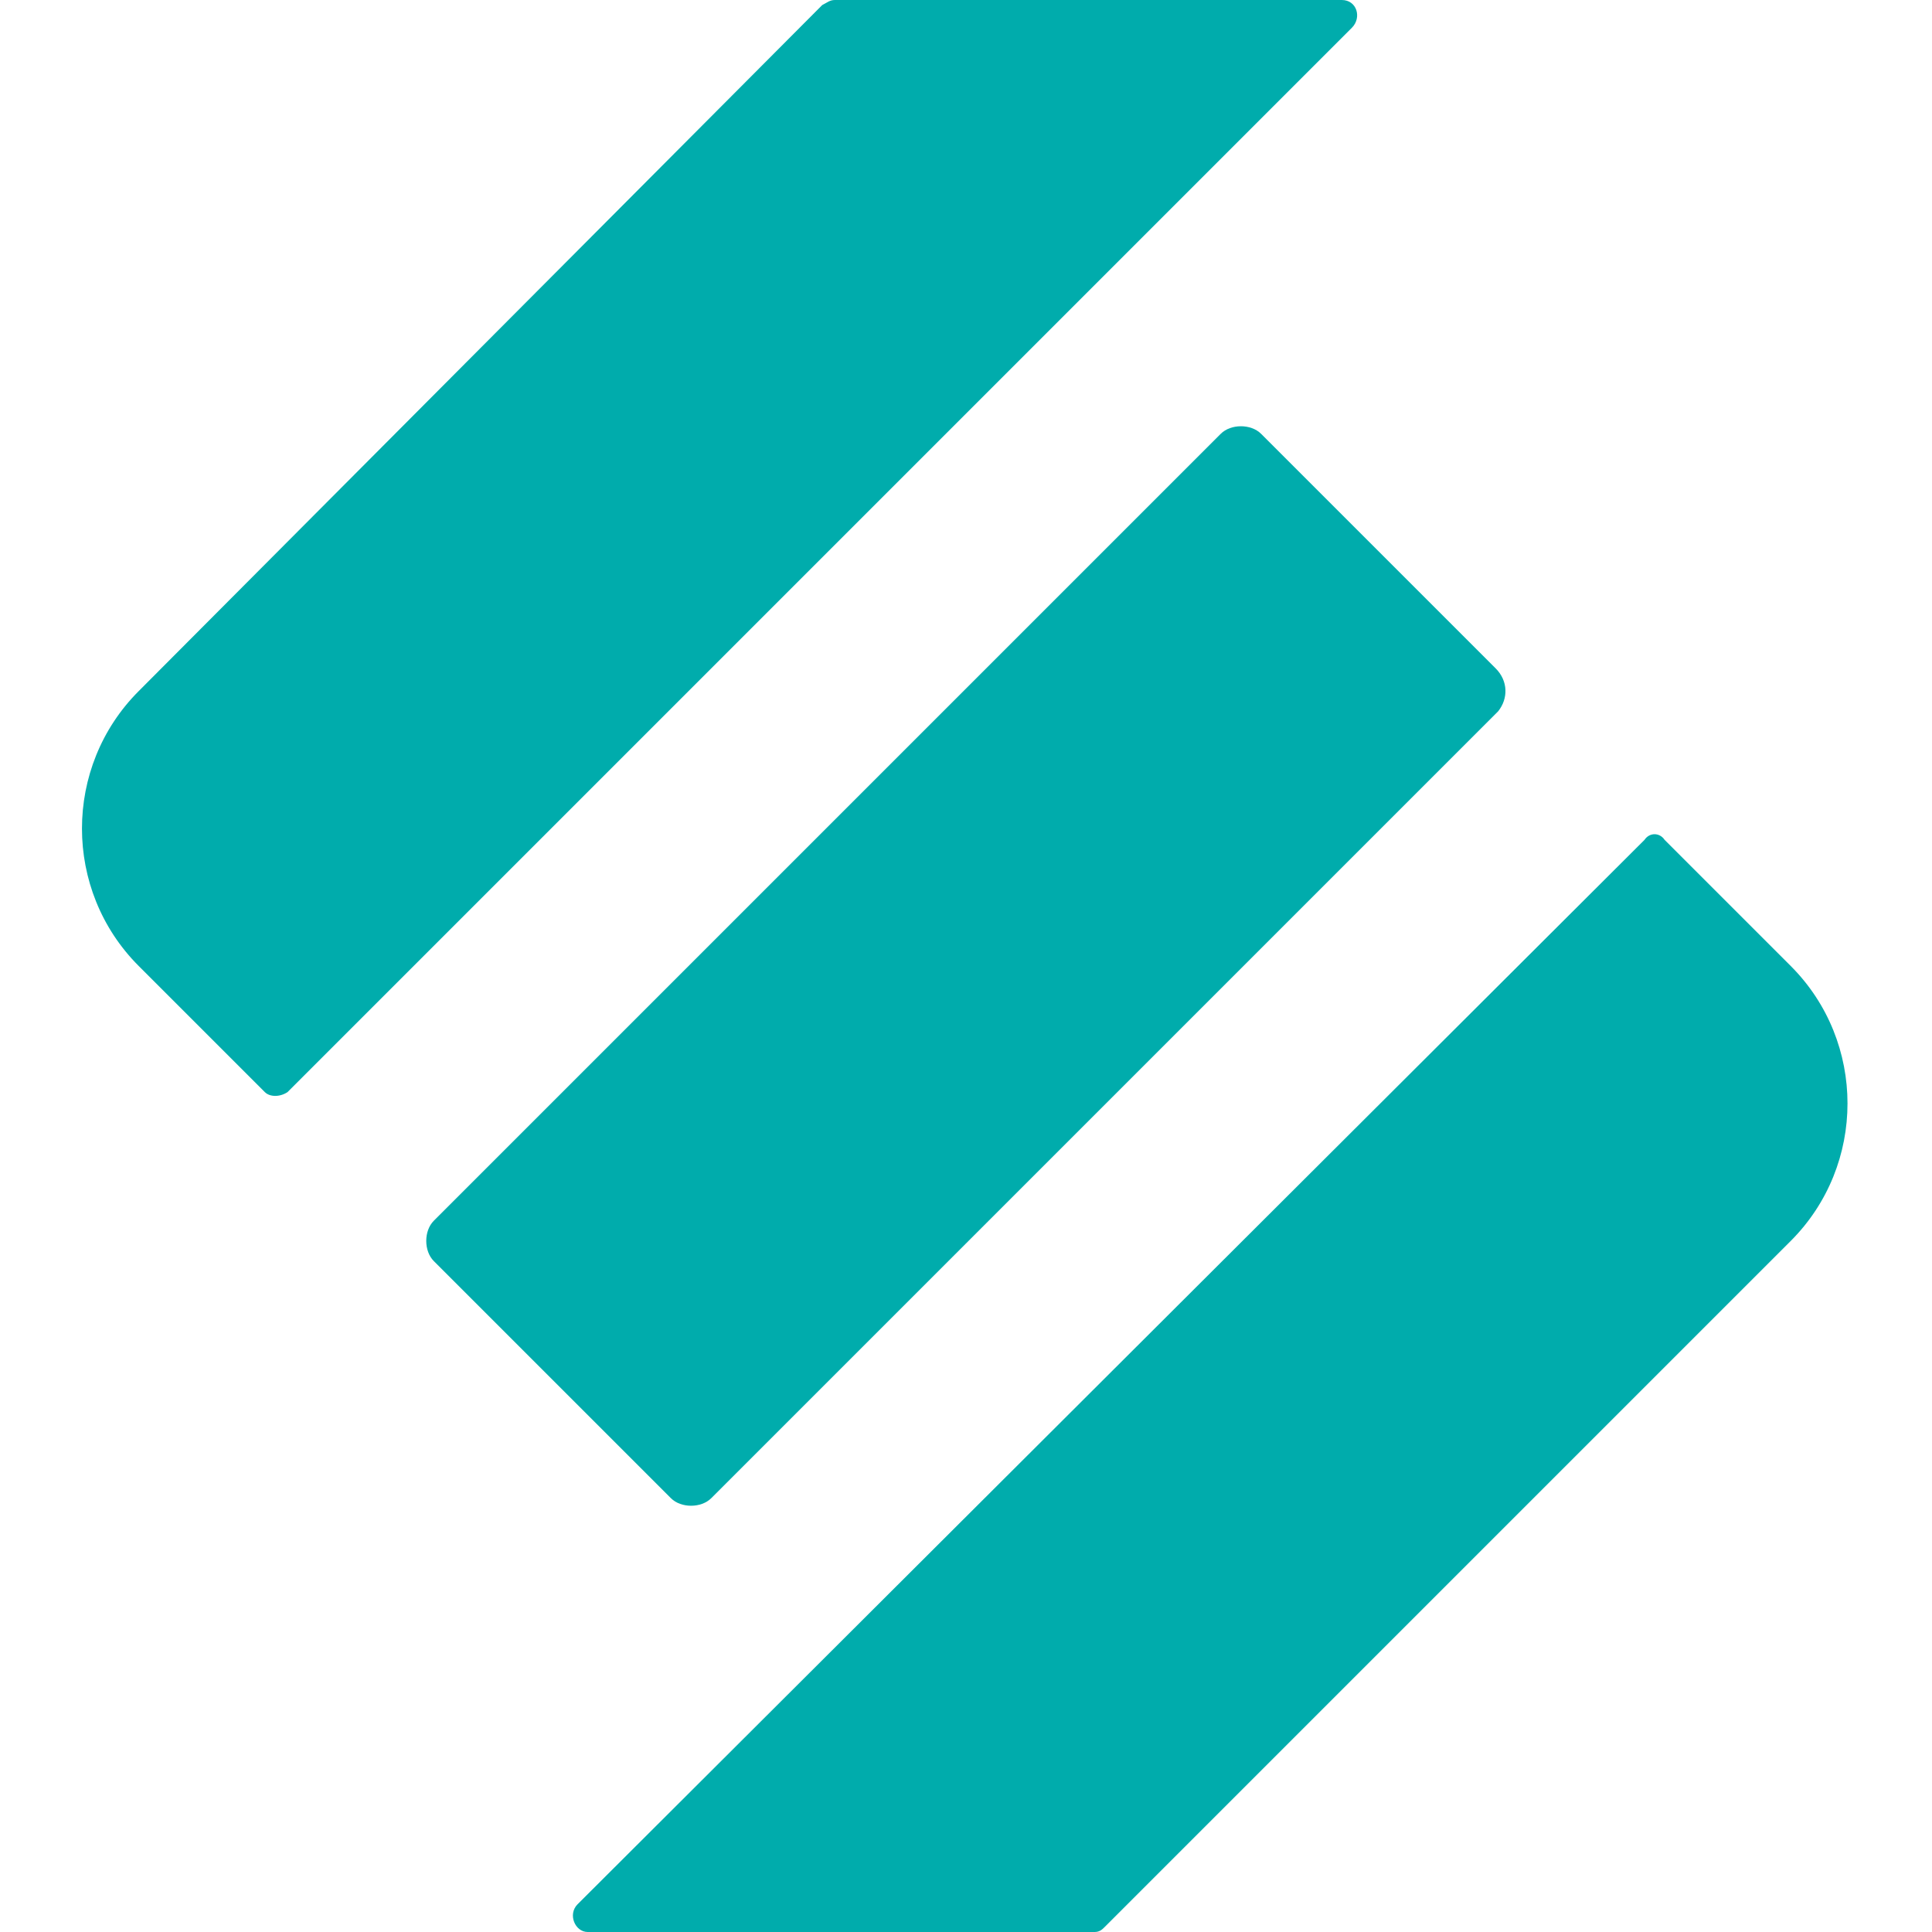 <?xml version="1.0" encoding="utf-8"?>
<!-- Generator: Adobe Illustrator 27.8.1, SVG Export Plug-In . SVG Version: 6.00 Build 0)  -->
<svg version="1.1" id="Layer_1" xmlns="http://www.w3.org/2000/svg" xmlns:xlink="http://www.w3.org/1999/xlink" x="0px" y="0px"
	 viewBox="0 0 76.6 76.6" style="enable-background:new 0 0 76.6 76.6;" xml:space="preserve">
<style type="text/css">
	.st0{fill:#00ACAC;}
</style>
<g id="_x35_mm_espaço_00000070106665667629982010000014526783821870379661_">
	<path class="st0" d="M59.4,28.2L28.2,59.4c-0.4,0.4-1.2,0.4-1.6,0L17.2,50c-0.4-0.4-0.4-1.2,0-1.6l31.2-31.2c0.4-0.4,1.2-0.4,1.6,0
		l9.3,9.3C59.8,27,59.8,27.7,59.4,28.2z"/>
	<path class="st0" d="M32.6,0.2L5.5,27.4c-3,3-3,7.9,0,10.9l5,5c0.2,0.2,0.6,0.2,0.9,0L53.6,1.1C54,0.7,53.8,0,53.2,0H33.1
		C32.9,0,32.8,0.1,32.6,0.2z"/>
	<path class="st0" d="M65.2,33.3L22.9,75.5c-0.4,0.4-0.1,1.1,0.4,1.1l20.1,0c0.2,0,0.3-0.1,0.4-0.2l27.2-27.2c3-3,3-7.9,0-10.9l-5-5
		C65.8,33,65.4,33,65.2,33.3z"/>
</g>
</svg>
